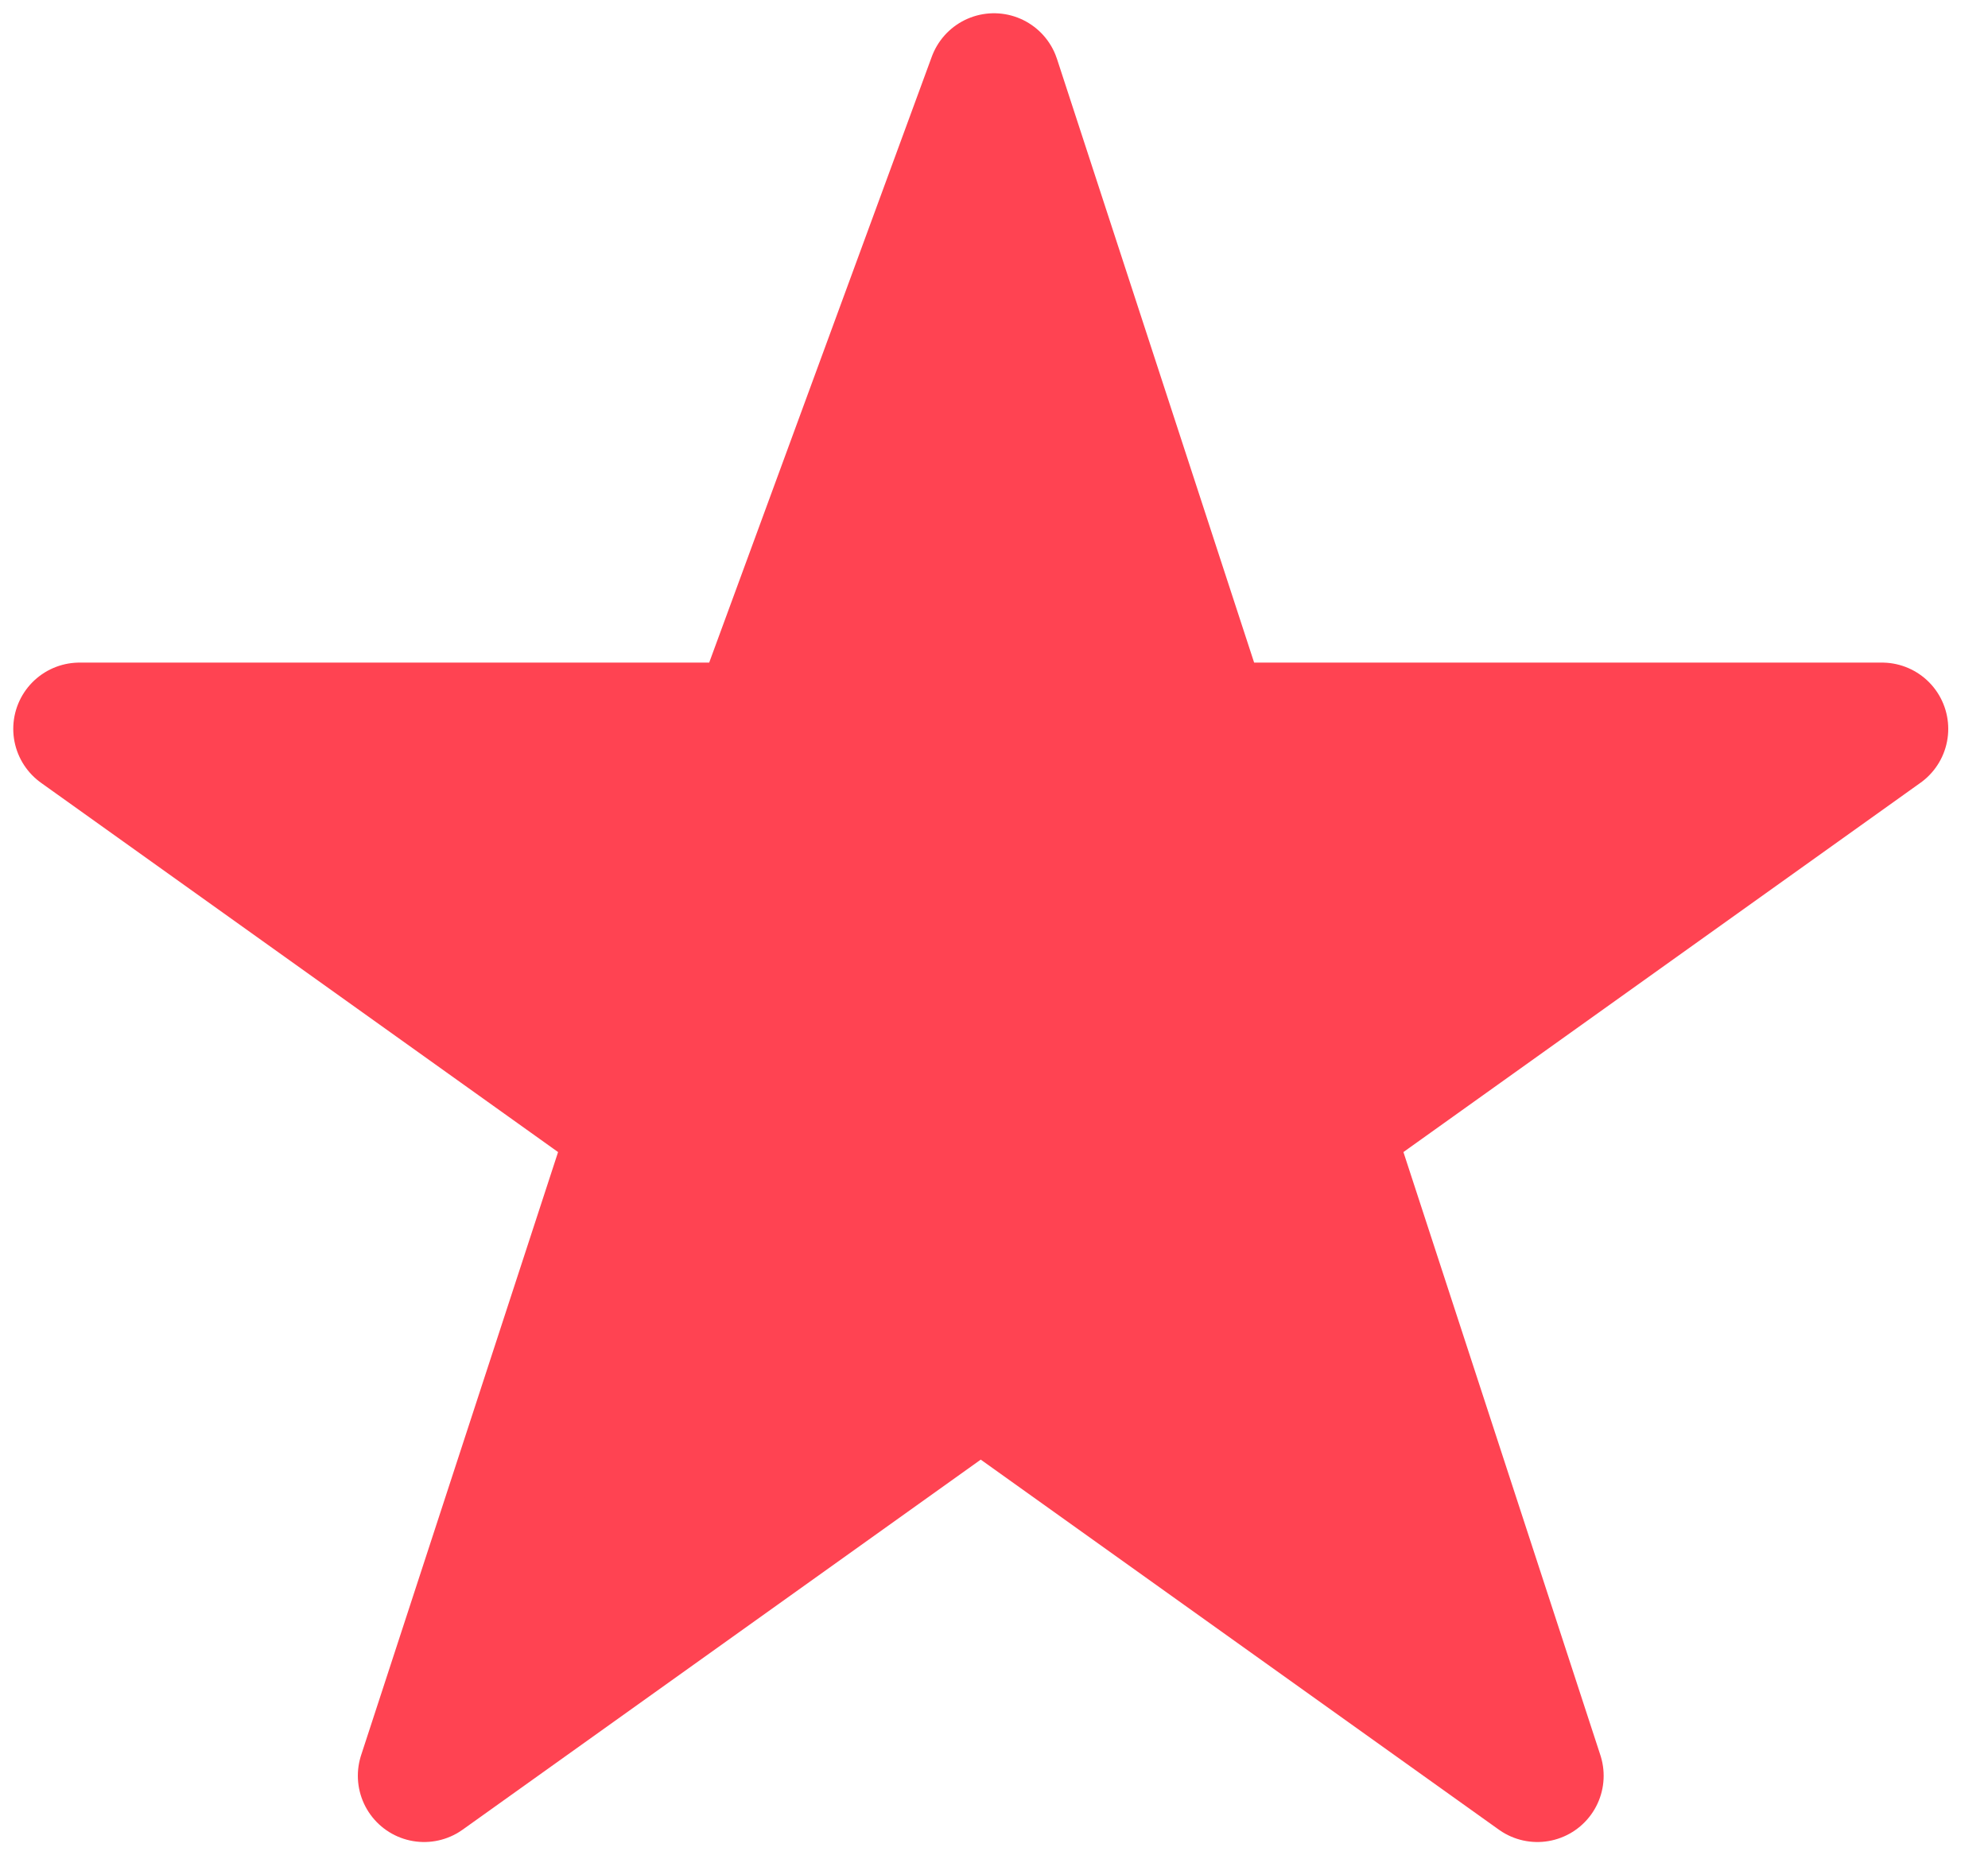 <?xml version="1.0" encoding="utf-8"?>
<!-- Generator: Adobe Illustrator 25.0.1, SVG Export Plug-In . SVG Version: 6.00 Build 0)  -->
<svg version="1.1" id="Layer_1" xmlns="http://www.w3.org/2000/svg" xmlns:xlink="http://www.w3.org/1999/xlink" x="0px" y="0px"
	 viewBox="0 0 15 14" style="enable-background:new 0 0 15 14;" xml:space="preserve">
<style type="text/css">
	.st0{fill:#FF4352;stroke:#FF4352;stroke-linecap:round;stroke-linejoin:round;stroke-miterlimit:10;}
</style>
<path class="st0" d="M7.5,0.6l1.6,4.9h5.1l-4.2,3l1.6,4.9l-4.2-3l-4.2,3l1.6-4.9l-4.2-3h5.1L7.5,0.6z"/>
</svg>